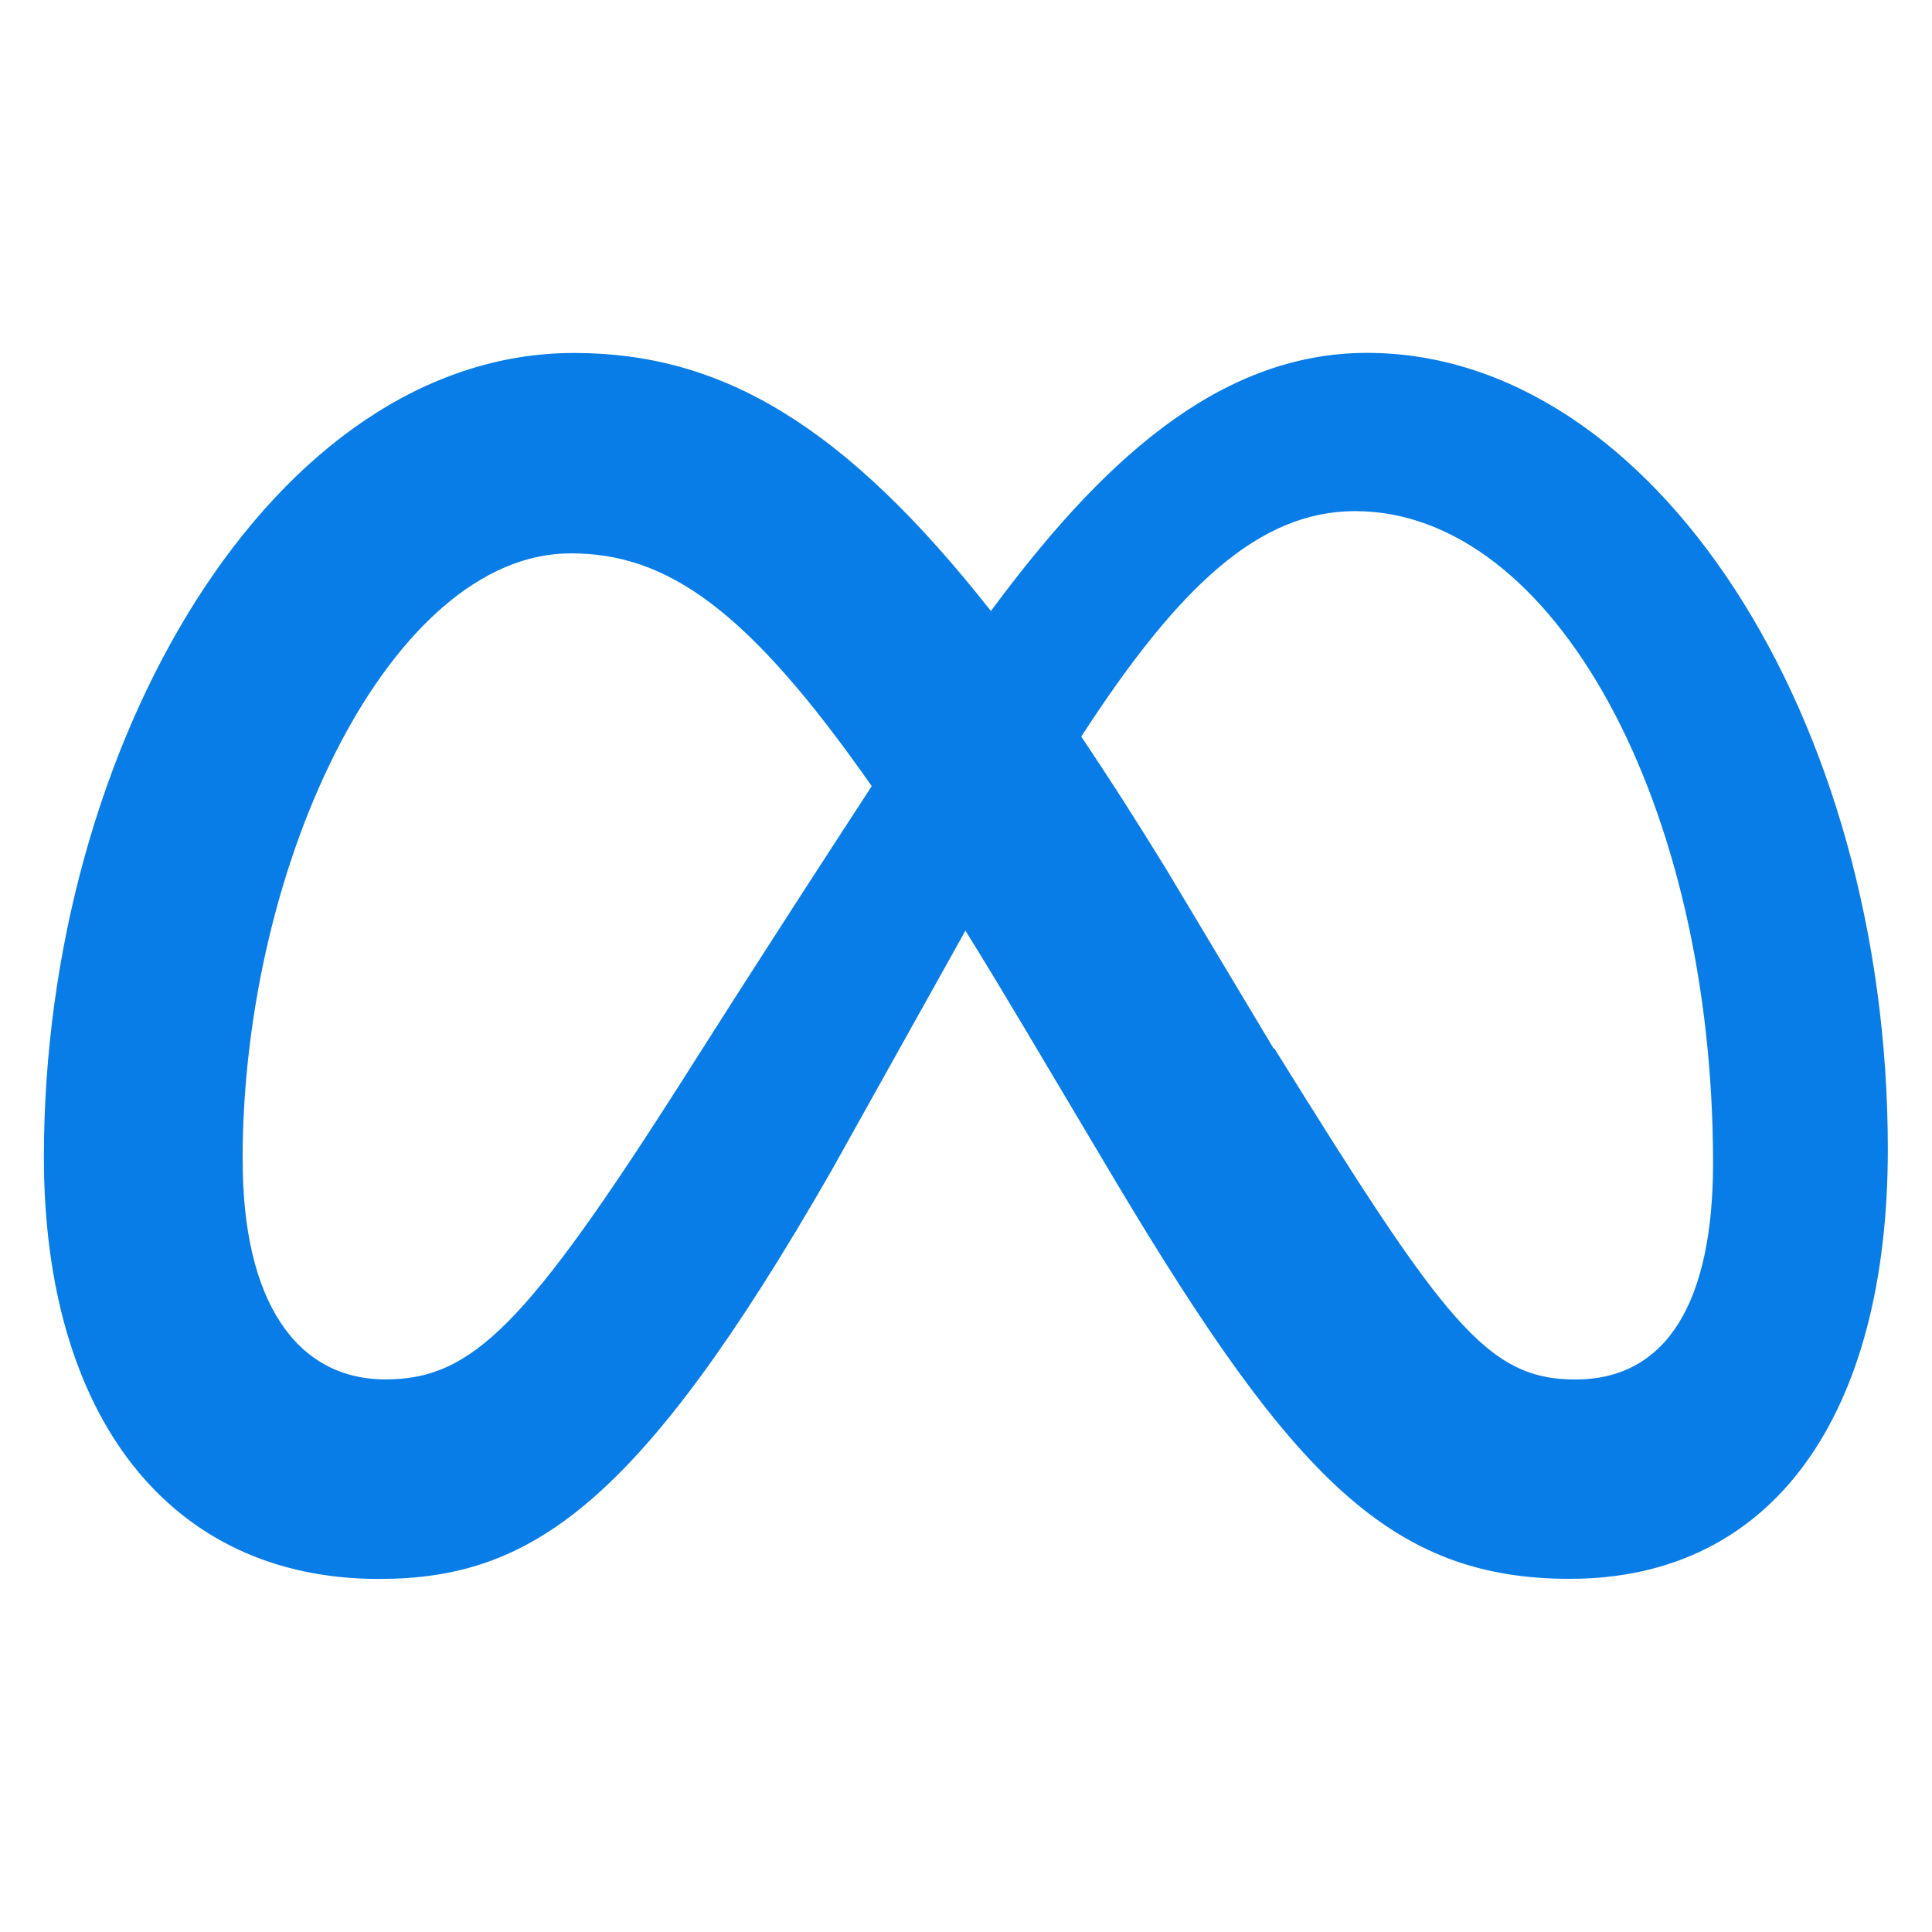 <svg xmlns="http://www.w3.org/2000/svg" xmlns:xlink="http://www.w3.org/1999/xlink" width="1000" zoomAndPan="magnify" viewBox="0 0 750 750" height="1000" preserveAspectRatio="xMidYMid meet" version="1.2"><defs><clipPath id="25098392b7"><path d="M 17 137.012 L 733 137.012 L 733 613 L 17 613 Z M 17 137.012 "/></clipPath></defs><g id="0f1e58666d"><g clip-rule="nonzero" clip-path="url(#25098392b7)"><path style=" stroke:none;fill-rule:nonzero;fill:#087de8;fill-opacity:1;" d="M 94.172 450.461 C 94.172 333.926 152.258 214.812 221.543 214.812 C 259.023 214.812 290.375 236.477 338.402 305.188 C 292.828 375.086 265.199 418.945 265.199 418.945 C 204.496 514.148 183.445 535.484 149.684 535.484 C 114.895 535.484 94.211 504.949 94.211 450.461 M 494.387 406.973 L 452.449 336.953 C 441.086 318.473 430.184 301.469 419.75 285.938 C 457.598 227.527 488.832 198.422 526.023 198.422 C 603.16 198.422 665.004 311.977 665.004 451.484 C 665.004 504.621 647.59 535.523 611.496 535.523 C 576.914 535.523 560.402 512.676 494.715 407.012 M 384.879 237.457 C 327.652 164.738 280.035 137.023 222.852 137.023 C 106.312 137.023 17.039 288.672 17.039 449.152 C 17.039 549.586 65.645 612.941 147.023 612.941 C 205.598 612.941 247.742 585.312 322.789 454.426 L 374.785 361.27 C 391.754 388.684 402.441 407.199 433.688 459.617 C 502.113 574.066 540.207 612.898 609.453 612.898 C 688.754 612.898 732.855 548.688 732.855 446.172 C 732.855 278.129 641.582 136.984 530.688 136.984 C 471.945 136.984 426.043 181.215 384.512 237.414 "/></g></g></svg>